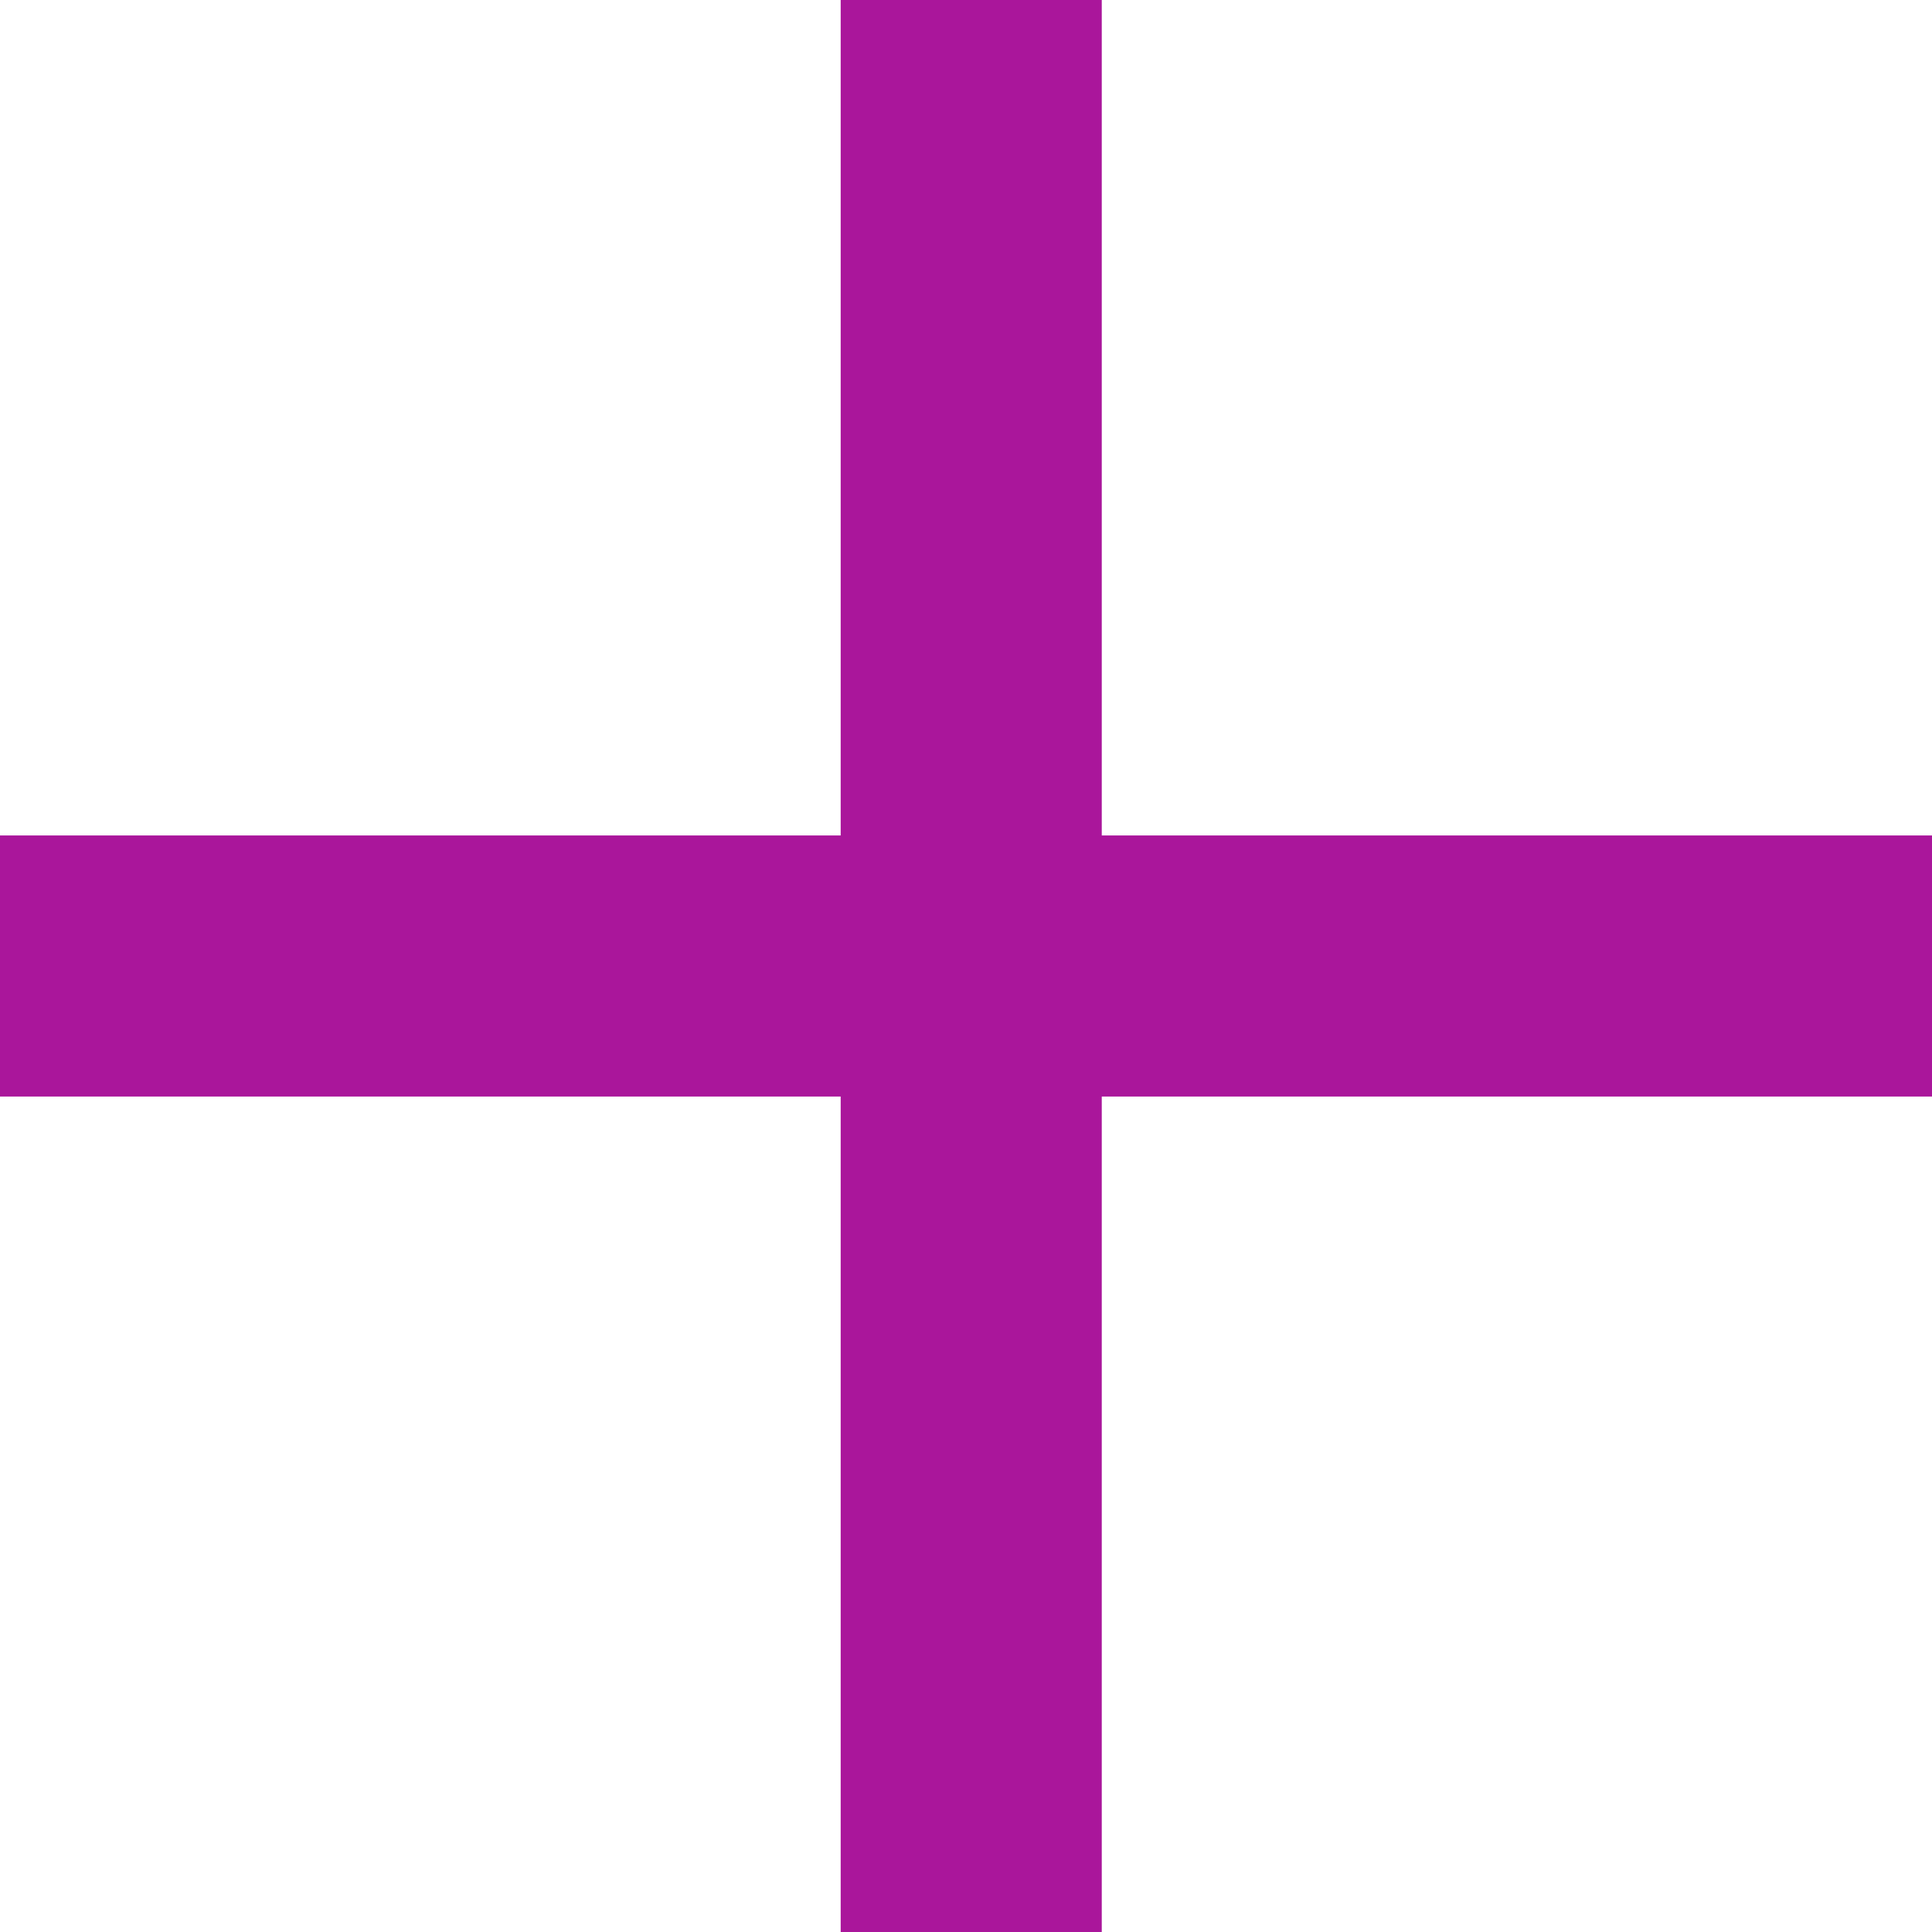 <?xml version="1.0" encoding="UTF-8"?> <svg xmlns="http://www.w3.org/2000/svg" width="185" height="185" viewBox="0 0 185 185" fill="none"> <path fill-rule="evenodd" clip-rule="evenodd" d="M80.5 105V185H105.5V105H185V80H105.5V0H80.5V80H0V105H80.5Z" fill="#AA169B"></path> </svg> 